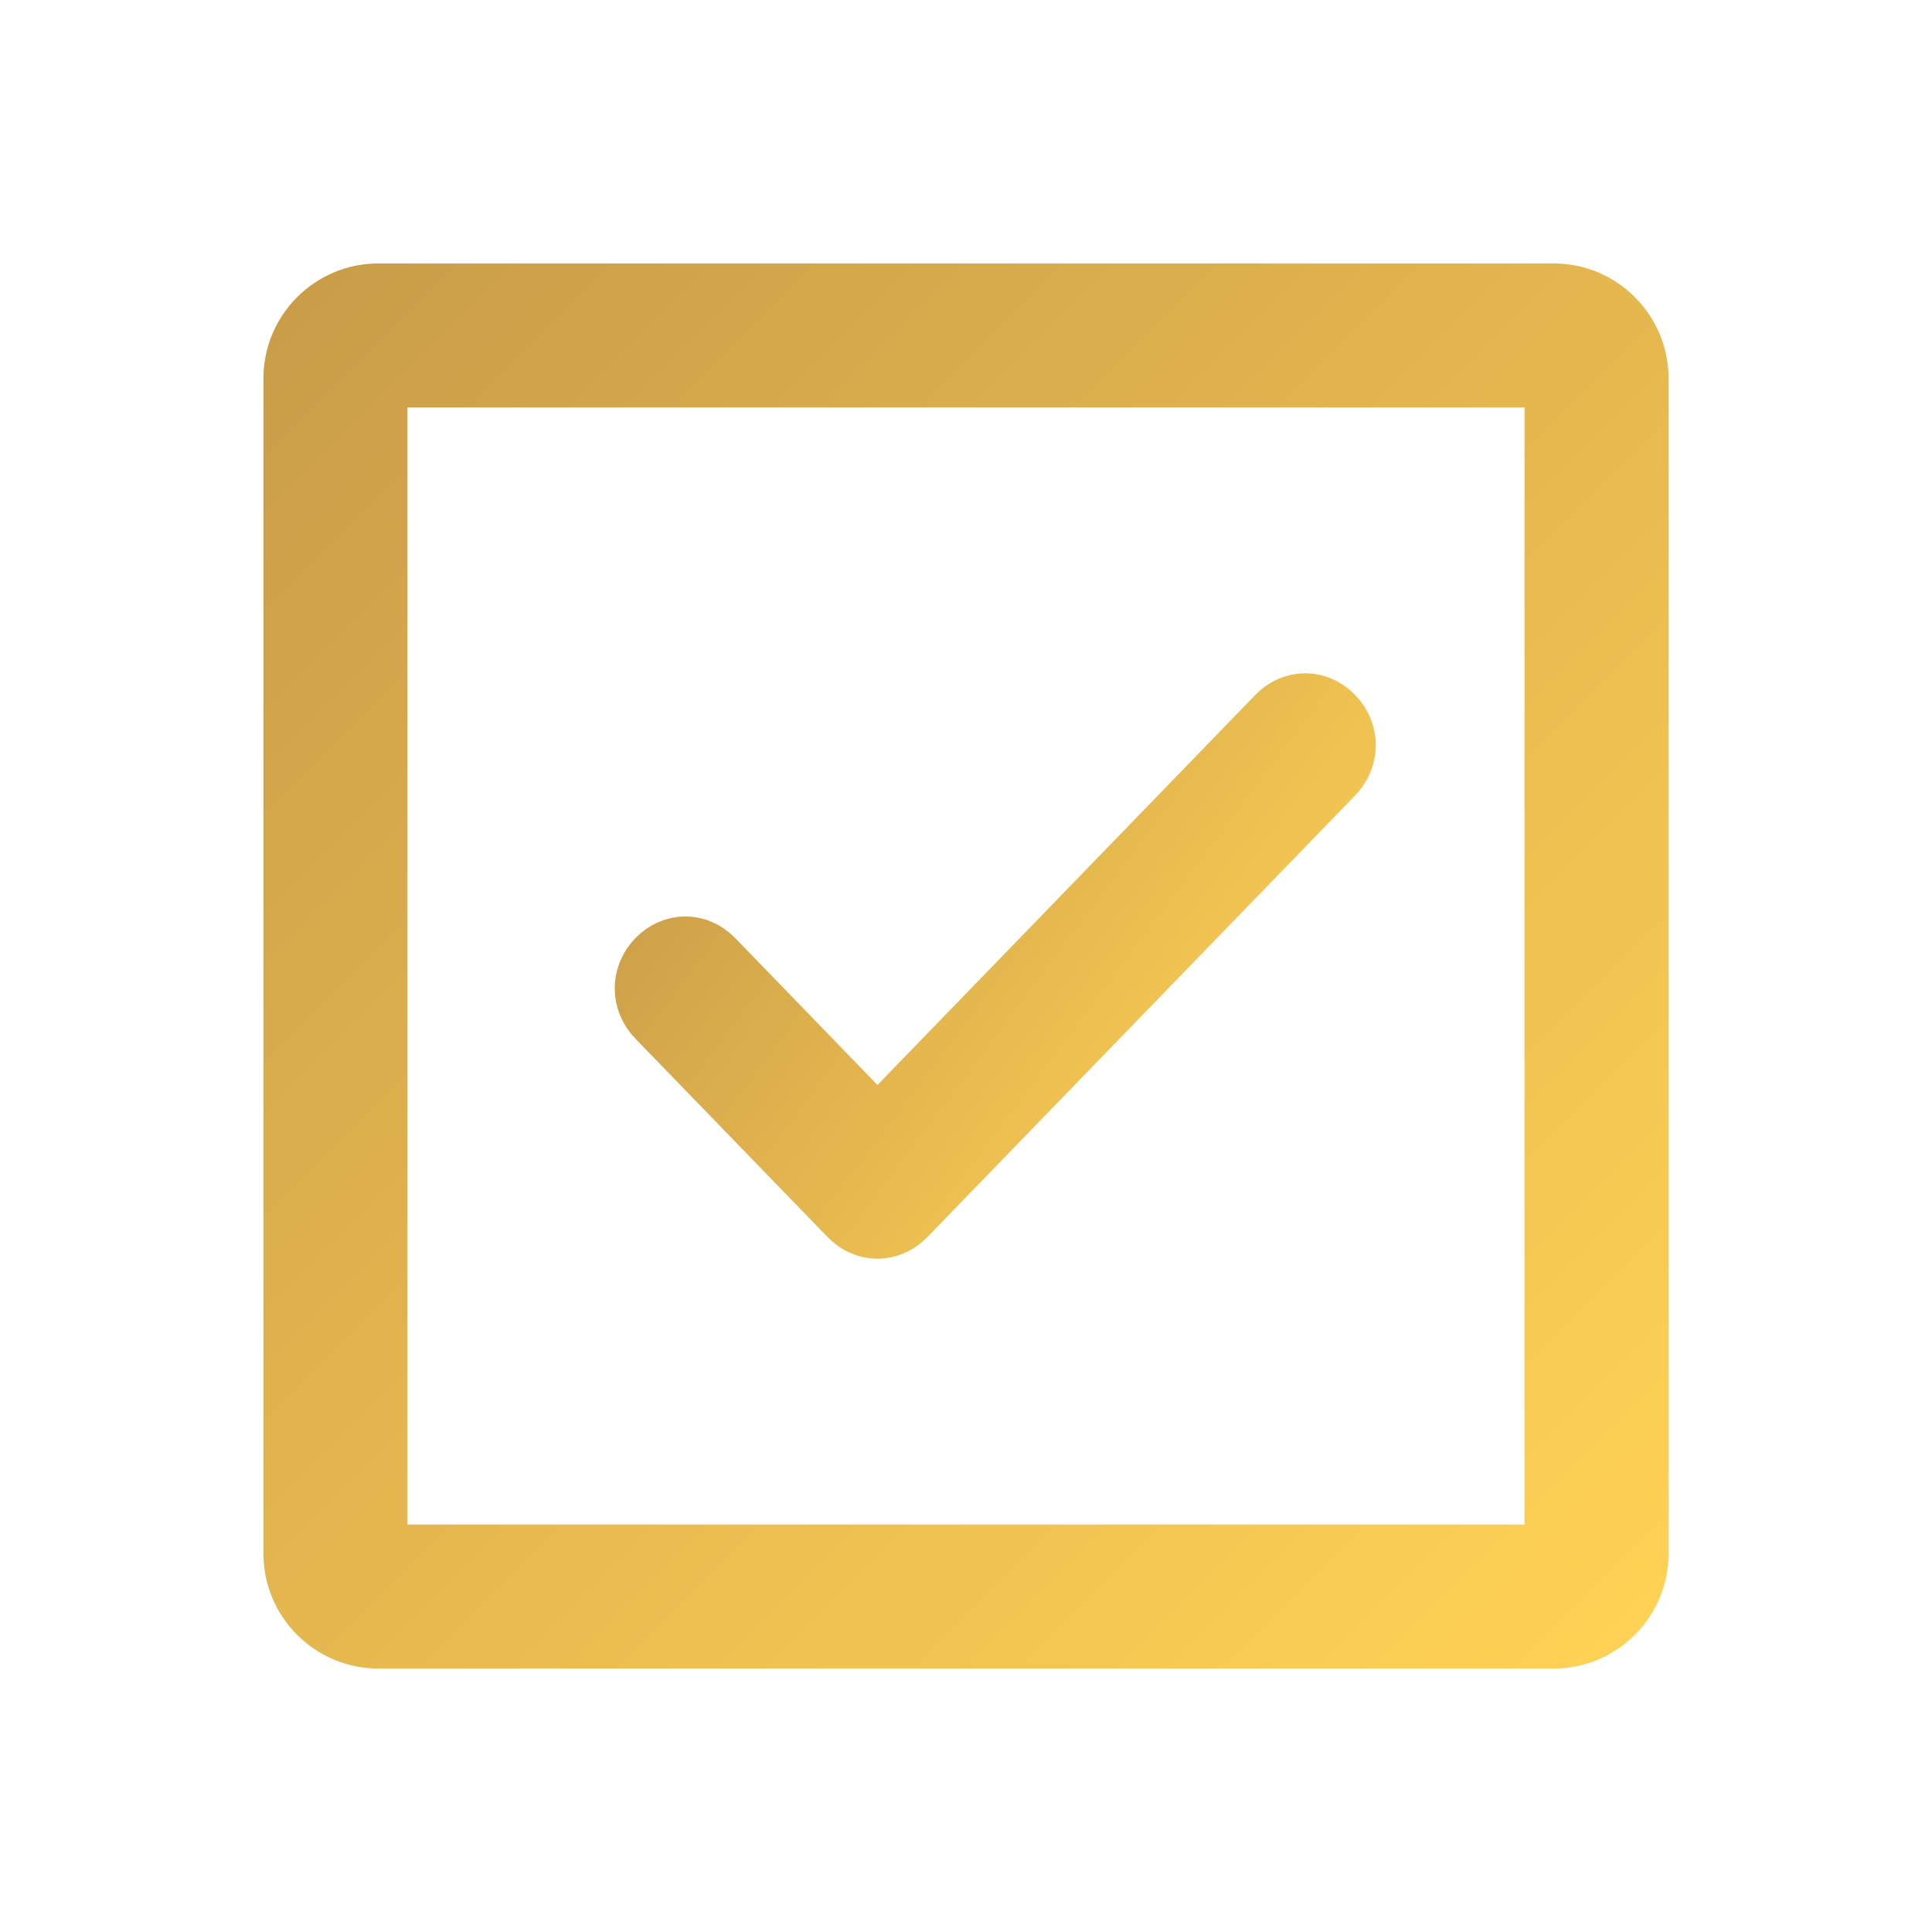 <?xml version="1.0" encoding="UTF-8"?>
<svg width="33px" height="33px" viewBox="0 0 33 33" version="1.1" xmlns="http://www.w3.org/2000/svg" xmlns:xlink="http://www.w3.org/1999/xlink">
    <title>CheckSquare_33x33_GoldGradient</title>
    <defs>
        <linearGradient x1="0%" y1="0%" x2="99.863%" y2="99.863%" id="linearGradient-1">
            <stop stop-color="#CA9D49" offset="0%"></stop>
            <stop stop-color="#FFD255" offset="100%"></stop>
        </linearGradient>
        <linearGradient x1="0%" y1="21.875%" x2="99.863%" y2="78.048%" id="linearGradient-2">
            <stop stop-color="#CA9D49" offset="0%"></stop>
            <stop stop-color="#FFD255" offset="100%"></stop>
        </linearGradient>
    </defs>
    <g id="CheckSquare_33x33_GoldGradient" stroke="none" stroke-width="1" fill="none" fill-rule="evenodd">
        <g id="Group-4" transform="translate(5, 5)">
            <path d="M1.46,21.54 L21.54,21.54 L21.54,1.46 L1.46,1.46 L1.46,21.54 Z M21.54,0 L1.46,0 C0.657,0 0,0.657 0,1.46 L0,21.54 C0,22.343 0.657,23 1.46,23 L21.54,23 C22.343,23 23,22.343 23,21.54 L23,1.46 C23,0.657 22.343,0 21.54,0 L21.54,0 Z" id="Fill-1" stroke="url(#linearGradient-1)" fill="url(#linearGradient-1)"></path>
            <path d="M9.494,15.781 C9.635,15.927 9.812,16 9.988,16 C10.165,16 10.341,15.927 10.482,15.781 L17.788,8.239 C18.071,7.947 18.071,7.51 17.788,7.219 C17.506,6.927 17.082,6.927 16.8,7.219 L9.988,14.251 L7.2,11.372 C6.918,11.081 6.494,11.081 6.212,11.372 C5.929,11.664 5.929,12.101 6.212,12.393 L9.494,15.781 Z" id="Fill-3" stroke="url(#linearGradient-2)" fill="url(#linearGradient-2)"></path>
        </g>
    </g>
</svg>